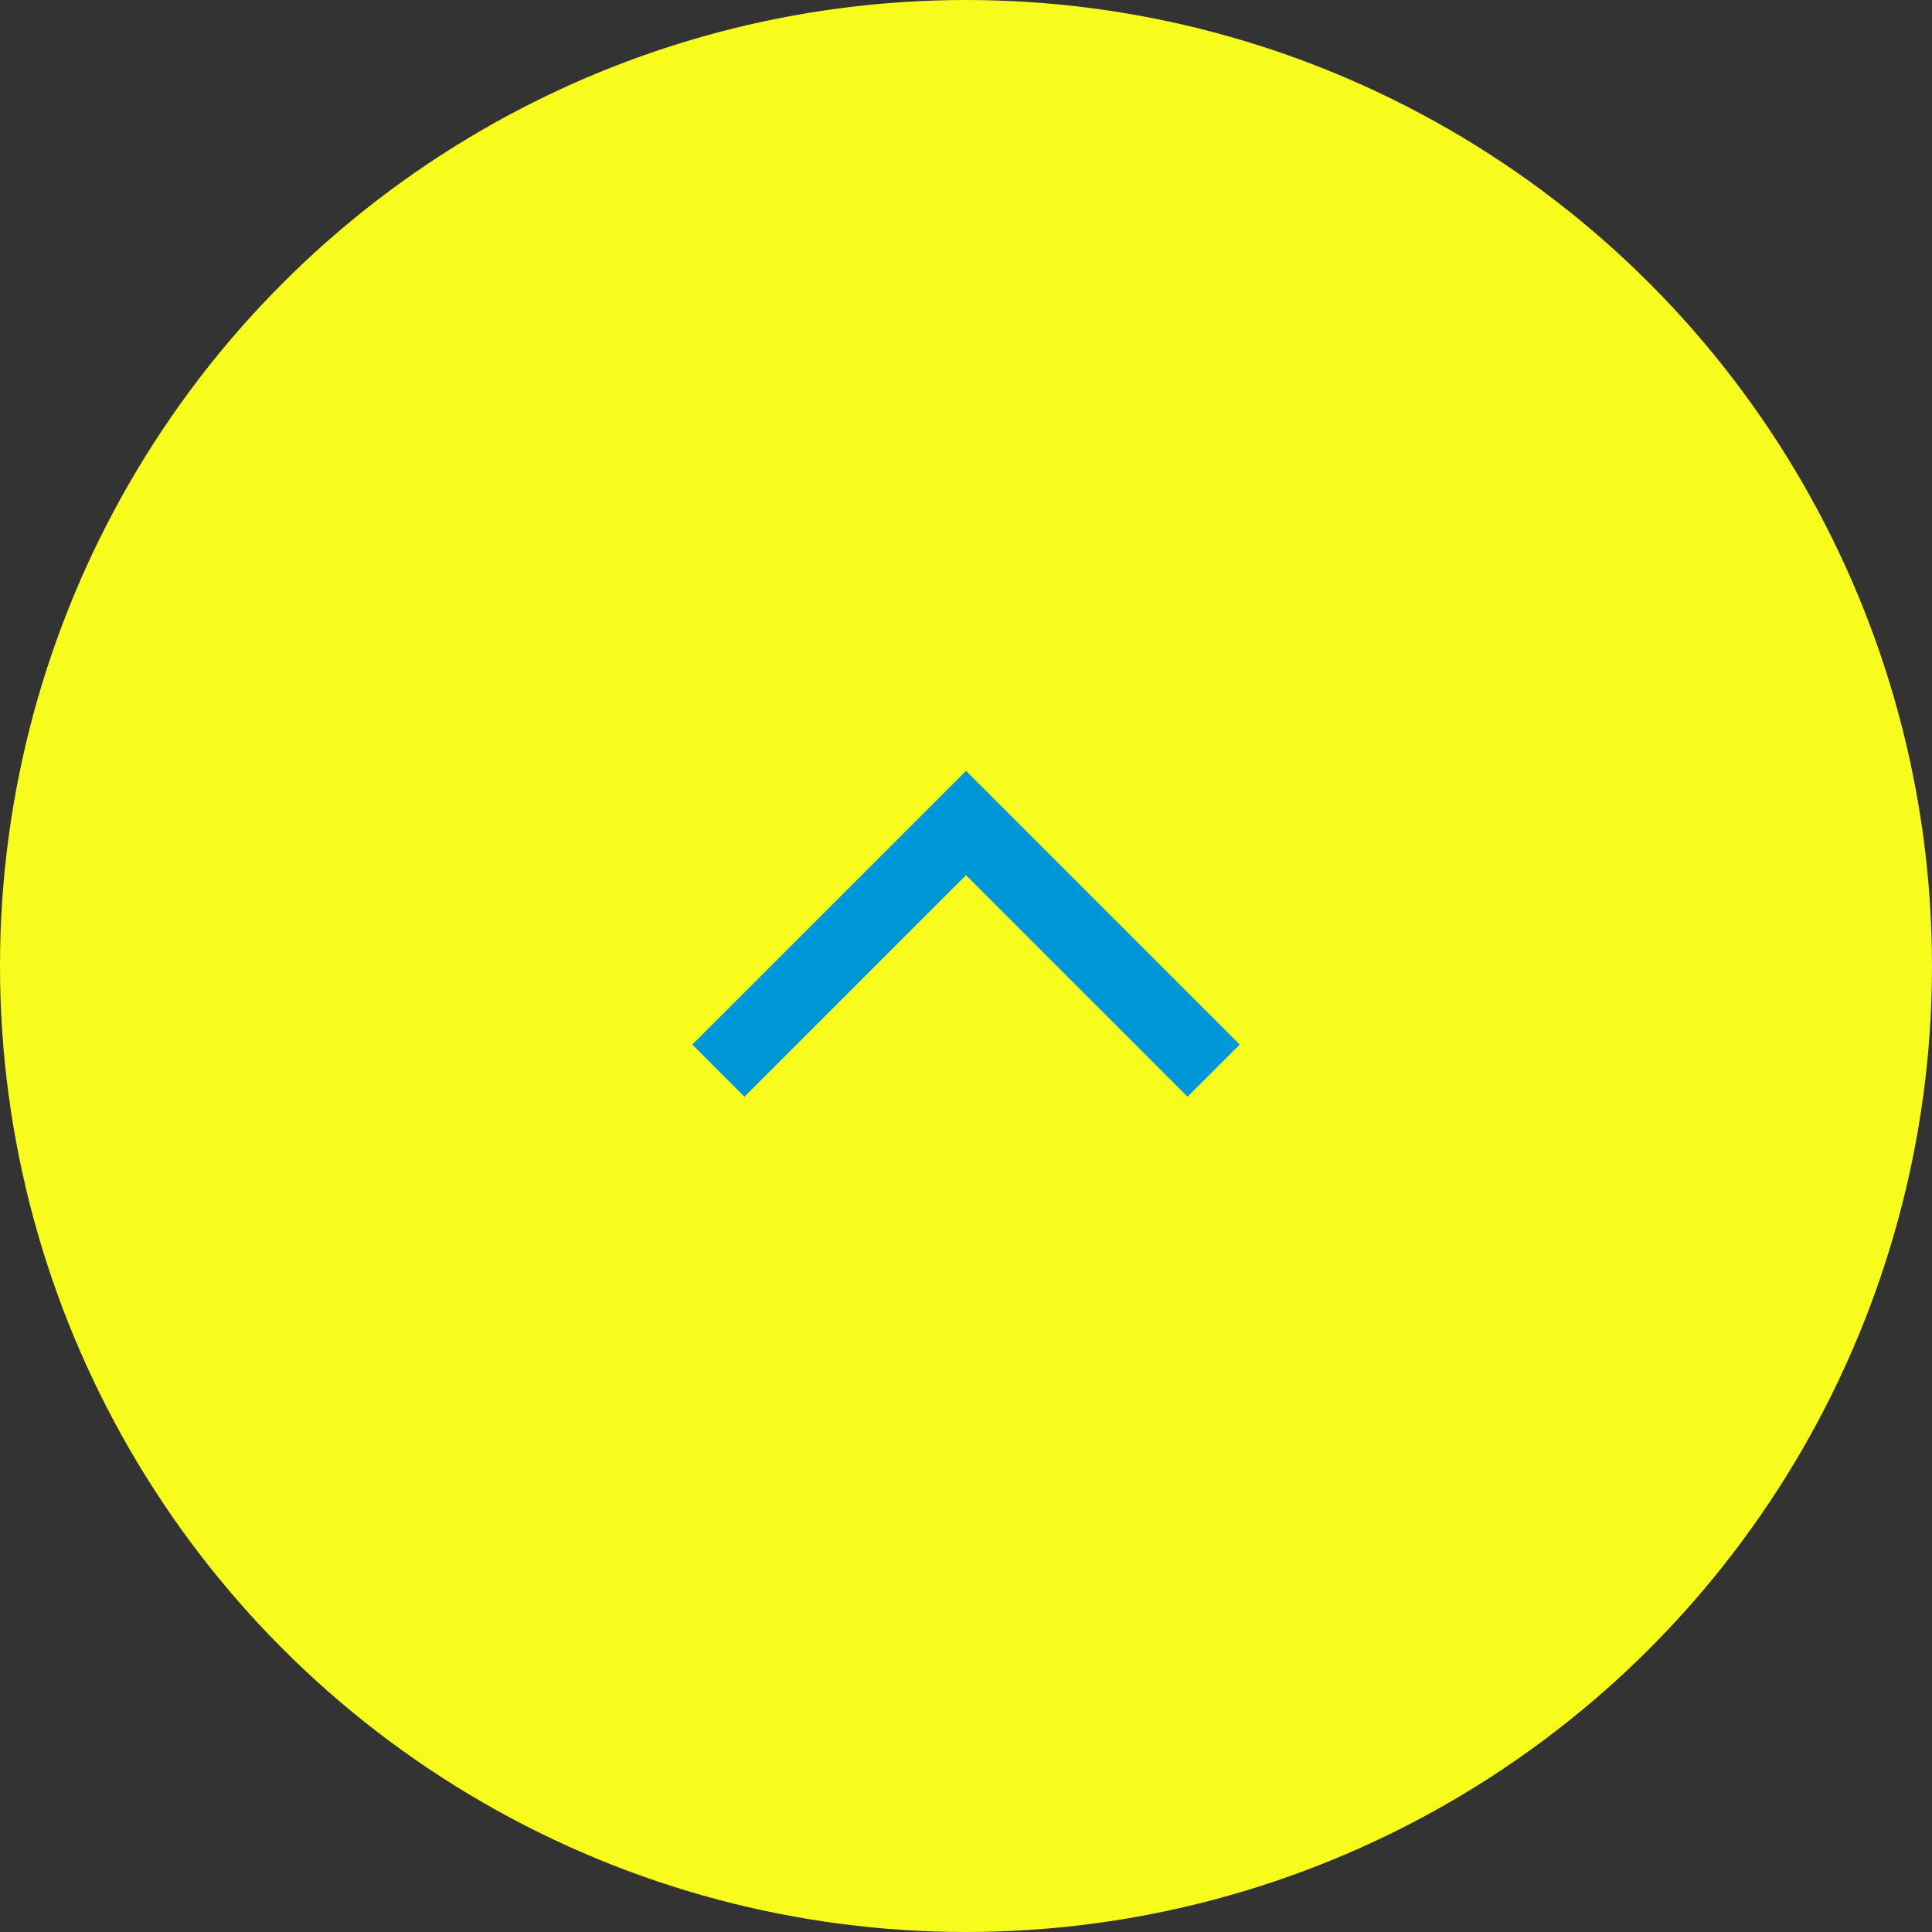 <svg xmlns="http://www.w3.org/2000/svg" width="60" height="60" viewBox="0 0 60 60">
  <rect x="0" y="0" width="60" height="60" fill="#333333" stroke="none"/>
  <defs>
    <style>
      .cls-1 {
        fill: #f7fc1d;
      }

      .cls-2 {
        fill: #0097d9;
      }
    </style>
  </defs>
  <g id="レイヤー_2" data-name="レイヤー 2">
    <g id="fix">
      <g>
        <circle class="cls-1" cx="30" cy="30" r="30"/>
        <polygon class="cls-2" points="28.38 25.56 21.5 32.44 23.12 34.06 30 27.18 36.88 34.06 38.5 32.44 31.62 25.56 30 23.94 28.38 25.56"/>
      </g>
    </g>
  </g>
</svg>

